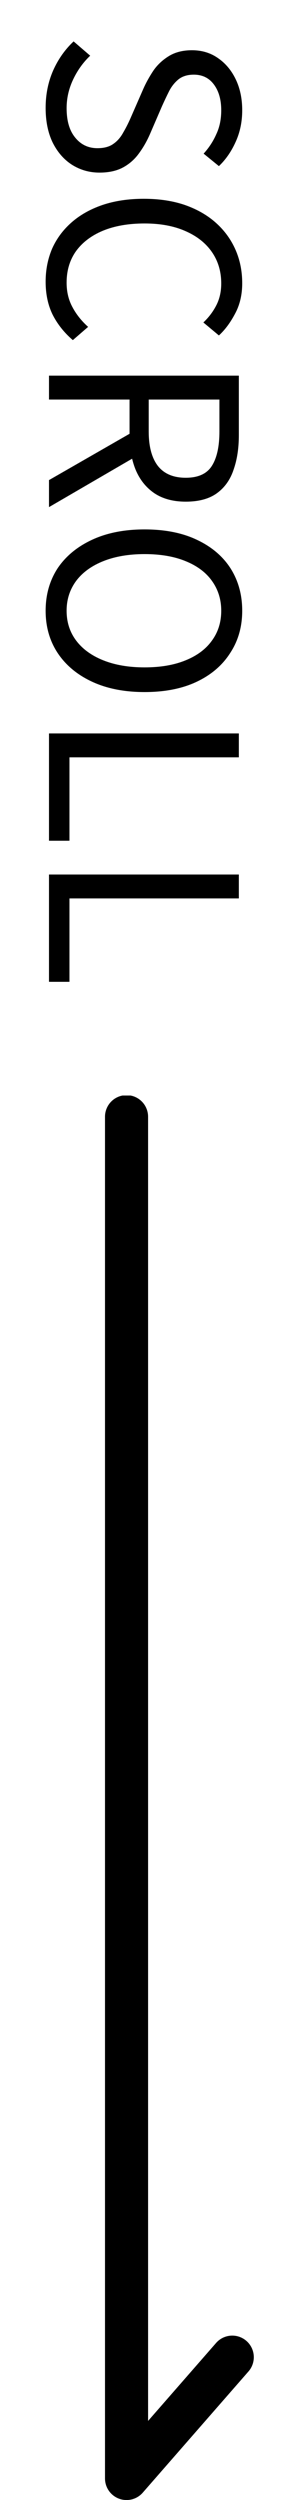 <svg width="44" height="356" viewBox="0 0 44 356" fill="none" xmlns="http://www.w3.org/2000/svg">
<path d="M6.519 15.367C6.519 13.443 6.877 11.667 7.592 10.039C8.307 8.435 9.282 7.054 10.515 5.895L12.883 7.93C11.872 8.892 11.058 10.026 10.441 11.334C9.824 12.641 9.516 13.998 9.516 15.404C9.516 17.204 9.923 18.598 10.737 19.585C11.551 20.596 12.612 21.102 13.919 21.102C14.881 21.102 15.646 20.892 16.213 20.473C16.78 20.078 17.249 19.535 17.619 18.845C18.014 18.179 18.396 17.414 18.766 16.551L20.468 12.666C20.838 11.827 21.307 10.976 21.874 10.113C22.441 9.274 23.181 8.571 24.094 8.004C25.007 7.436 26.117 7.153 27.424 7.153C28.83 7.153 30.063 7.523 31.124 8.263C32.209 9.003 33.06 10.014 33.677 11.297C34.294 12.579 34.602 14.047 34.602 15.7C34.602 17.328 34.294 18.82 33.677 20.177C33.06 21.558 32.259 22.717 31.272 23.655L29.089 21.879C29.854 21.04 30.458 20.115 30.902 19.104C31.371 18.117 31.605 16.982 31.605 15.7C31.605 14.17 31.247 12.937 30.532 12C29.841 11.087 28.892 10.631 27.683 10.631C26.795 10.631 26.067 10.853 25.5 11.297C24.933 11.765 24.476 12.345 24.131 13.036C23.786 13.726 23.453 14.429 23.132 15.145L21.467 18.993C21.023 20.029 20.493 20.966 19.876 21.805C19.259 22.668 18.495 23.346 17.582 23.84C16.669 24.333 15.547 24.58 14.215 24.58C12.784 24.58 11.477 24.21 10.293 23.47C9.134 22.73 8.209 21.669 7.518 20.288C6.852 18.906 6.519 17.266 6.519 15.367ZM6.519 40.109C6.519 38.431 6.827 36.865 7.444 35.41C8.085 33.979 9.01 32.733 10.219 31.673C11.428 30.612 12.895 29.786 14.622 29.194C16.373 28.602 18.347 28.306 20.542 28.306C22.737 28.306 24.698 28.602 26.425 29.194C28.176 29.81 29.656 30.661 30.865 31.747C32.074 32.832 32.999 34.102 33.64 35.558C34.281 37.013 34.602 38.604 34.602 40.331C34.602 41.983 34.257 43.439 33.566 44.697C32.9 45.955 32.135 46.978 31.272 47.768L29.052 45.918C29.817 45.202 30.433 44.388 30.902 43.476C31.371 42.563 31.605 41.527 31.605 40.368C31.605 38.666 31.161 37.173 30.273 35.891C29.385 34.608 28.115 33.609 26.462 32.894C24.834 32.178 22.898 31.821 20.653 31.821C18.359 31.821 16.373 32.166 14.696 32.857C13.043 33.547 11.761 34.522 10.848 35.78C9.96 37.038 9.516 38.53 9.516 40.257C9.516 41.539 9.787 42.686 10.33 43.698C10.873 44.734 11.625 45.683 12.587 46.547L10.404 48.434C9.171 47.373 8.209 46.164 7.518 44.808C6.852 43.451 6.519 41.885 6.519 40.109ZM7 53.491H34.121V61.964C34.121 63.814 33.874 65.442 33.381 66.848C32.912 68.279 32.123 69.401 31.013 70.215C29.903 71.029 28.411 71.436 26.536 71.436C24.735 71.436 23.231 71.029 22.022 70.215C20.838 69.401 19.95 68.279 19.358 66.848C18.791 65.442 18.507 63.814 18.507 61.964V56.895H7V53.491ZM21.245 56.895V61.446C21.245 63.568 21.677 65.196 22.54 66.33C23.428 67.465 24.76 68.032 26.536 68.032C28.312 68.032 29.558 67.465 30.273 66.33C30.988 65.196 31.346 63.568 31.346 61.446V56.895H21.245ZM7 68.365L19.395 61.261L21.208 63.962L7 72.213V68.365ZM6.519 86.968C6.519 84.698 7.086 82.688 8.221 80.937C9.38 79.21 11.021 77.853 13.142 76.867C15.263 75.88 17.767 75.387 20.653 75.387C23.564 75.387 26.055 75.88 28.127 76.867C30.224 77.853 31.827 79.21 32.937 80.937C34.047 82.688 34.602 84.698 34.602 86.968C34.602 89.237 34.035 91.235 32.9 92.962C31.79 94.713 30.199 96.082 28.127 97.069C26.055 98.055 23.564 98.549 20.653 98.549C17.767 98.549 15.263 98.055 13.142 97.069C11.021 96.082 9.38 94.713 8.221 92.962C7.086 91.235 6.519 89.237 6.519 86.968ZM9.516 86.968C9.516 88.596 9.972 90.014 10.885 91.223C11.798 92.431 13.093 93.369 14.77 94.035C16.447 94.701 18.408 95.034 20.653 95.034C22.922 95.034 24.871 94.701 26.499 94.035C28.152 93.369 29.41 92.431 30.273 91.223C31.161 90.014 31.605 88.596 31.605 86.968C31.605 85.364 31.161 83.946 30.273 82.713C29.41 81.504 28.152 80.567 26.499 79.901C24.871 79.235 22.922 78.902 20.653 78.902C18.408 78.902 16.447 79.235 14.77 79.901C13.093 80.567 11.798 81.504 10.885 82.713C9.972 83.946 9.516 85.364 9.516 86.968ZM7 104.439H34.121V107.843H9.923V119.72H7V104.439ZM7 124.529H34.121V127.933H9.923V139.81H7V124.529Z" fill="black"/>
<g clip-path="url(#clip0_1783_12)">
<path d="M36.257 335.763C36.277 335.125 36.099 334.496 35.747 333.964C35.395 333.432 34.886 333.022 34.29 332.792C33.695 332.562 33.043 332.523 32.424 332.68C31.806 332.837 31.251 333.183 30.838 333.669L21.155 344.735L21.155 159.079C21.162 158.67 21.088 158.264 20.936 157.884C20.785 157.504 20.56 157.158 20.273 156.867C19.987 156.575 19.645 156.343 19.268 156.185C18.891 156.027 18.486 155.945 18.077 155.945C17.668 155.945 17.264 156.027 16.887 156.185C16.509 156.343 16.168 156.575 15.881 156.867C15.595 157.158 15.369 157.504 15.218 157.884C15.066 158.264 14.992 158.67 15 159.079L15 352.926C15 353.552 15.191 354.163 15.547 354.677C15.904 355.191 16.409 355.585 16.994 355.805C17.58 356.025 18.219 356.062 18.826 355.909C19.433 355.757 19.979 355.423 20.392 354.952L35.469 337.722C35.954 337.182 36.233 336.488 36.257 335.763Z" fill="black"/>
</g>
<defs>
<clipPath id="clip0_1783_12">
<rect width="200" height="21.259" fill="white" transform="matrix(0 1 -1 0 36.259 156)"/>
</clipPath>
</defs>
</svg>
